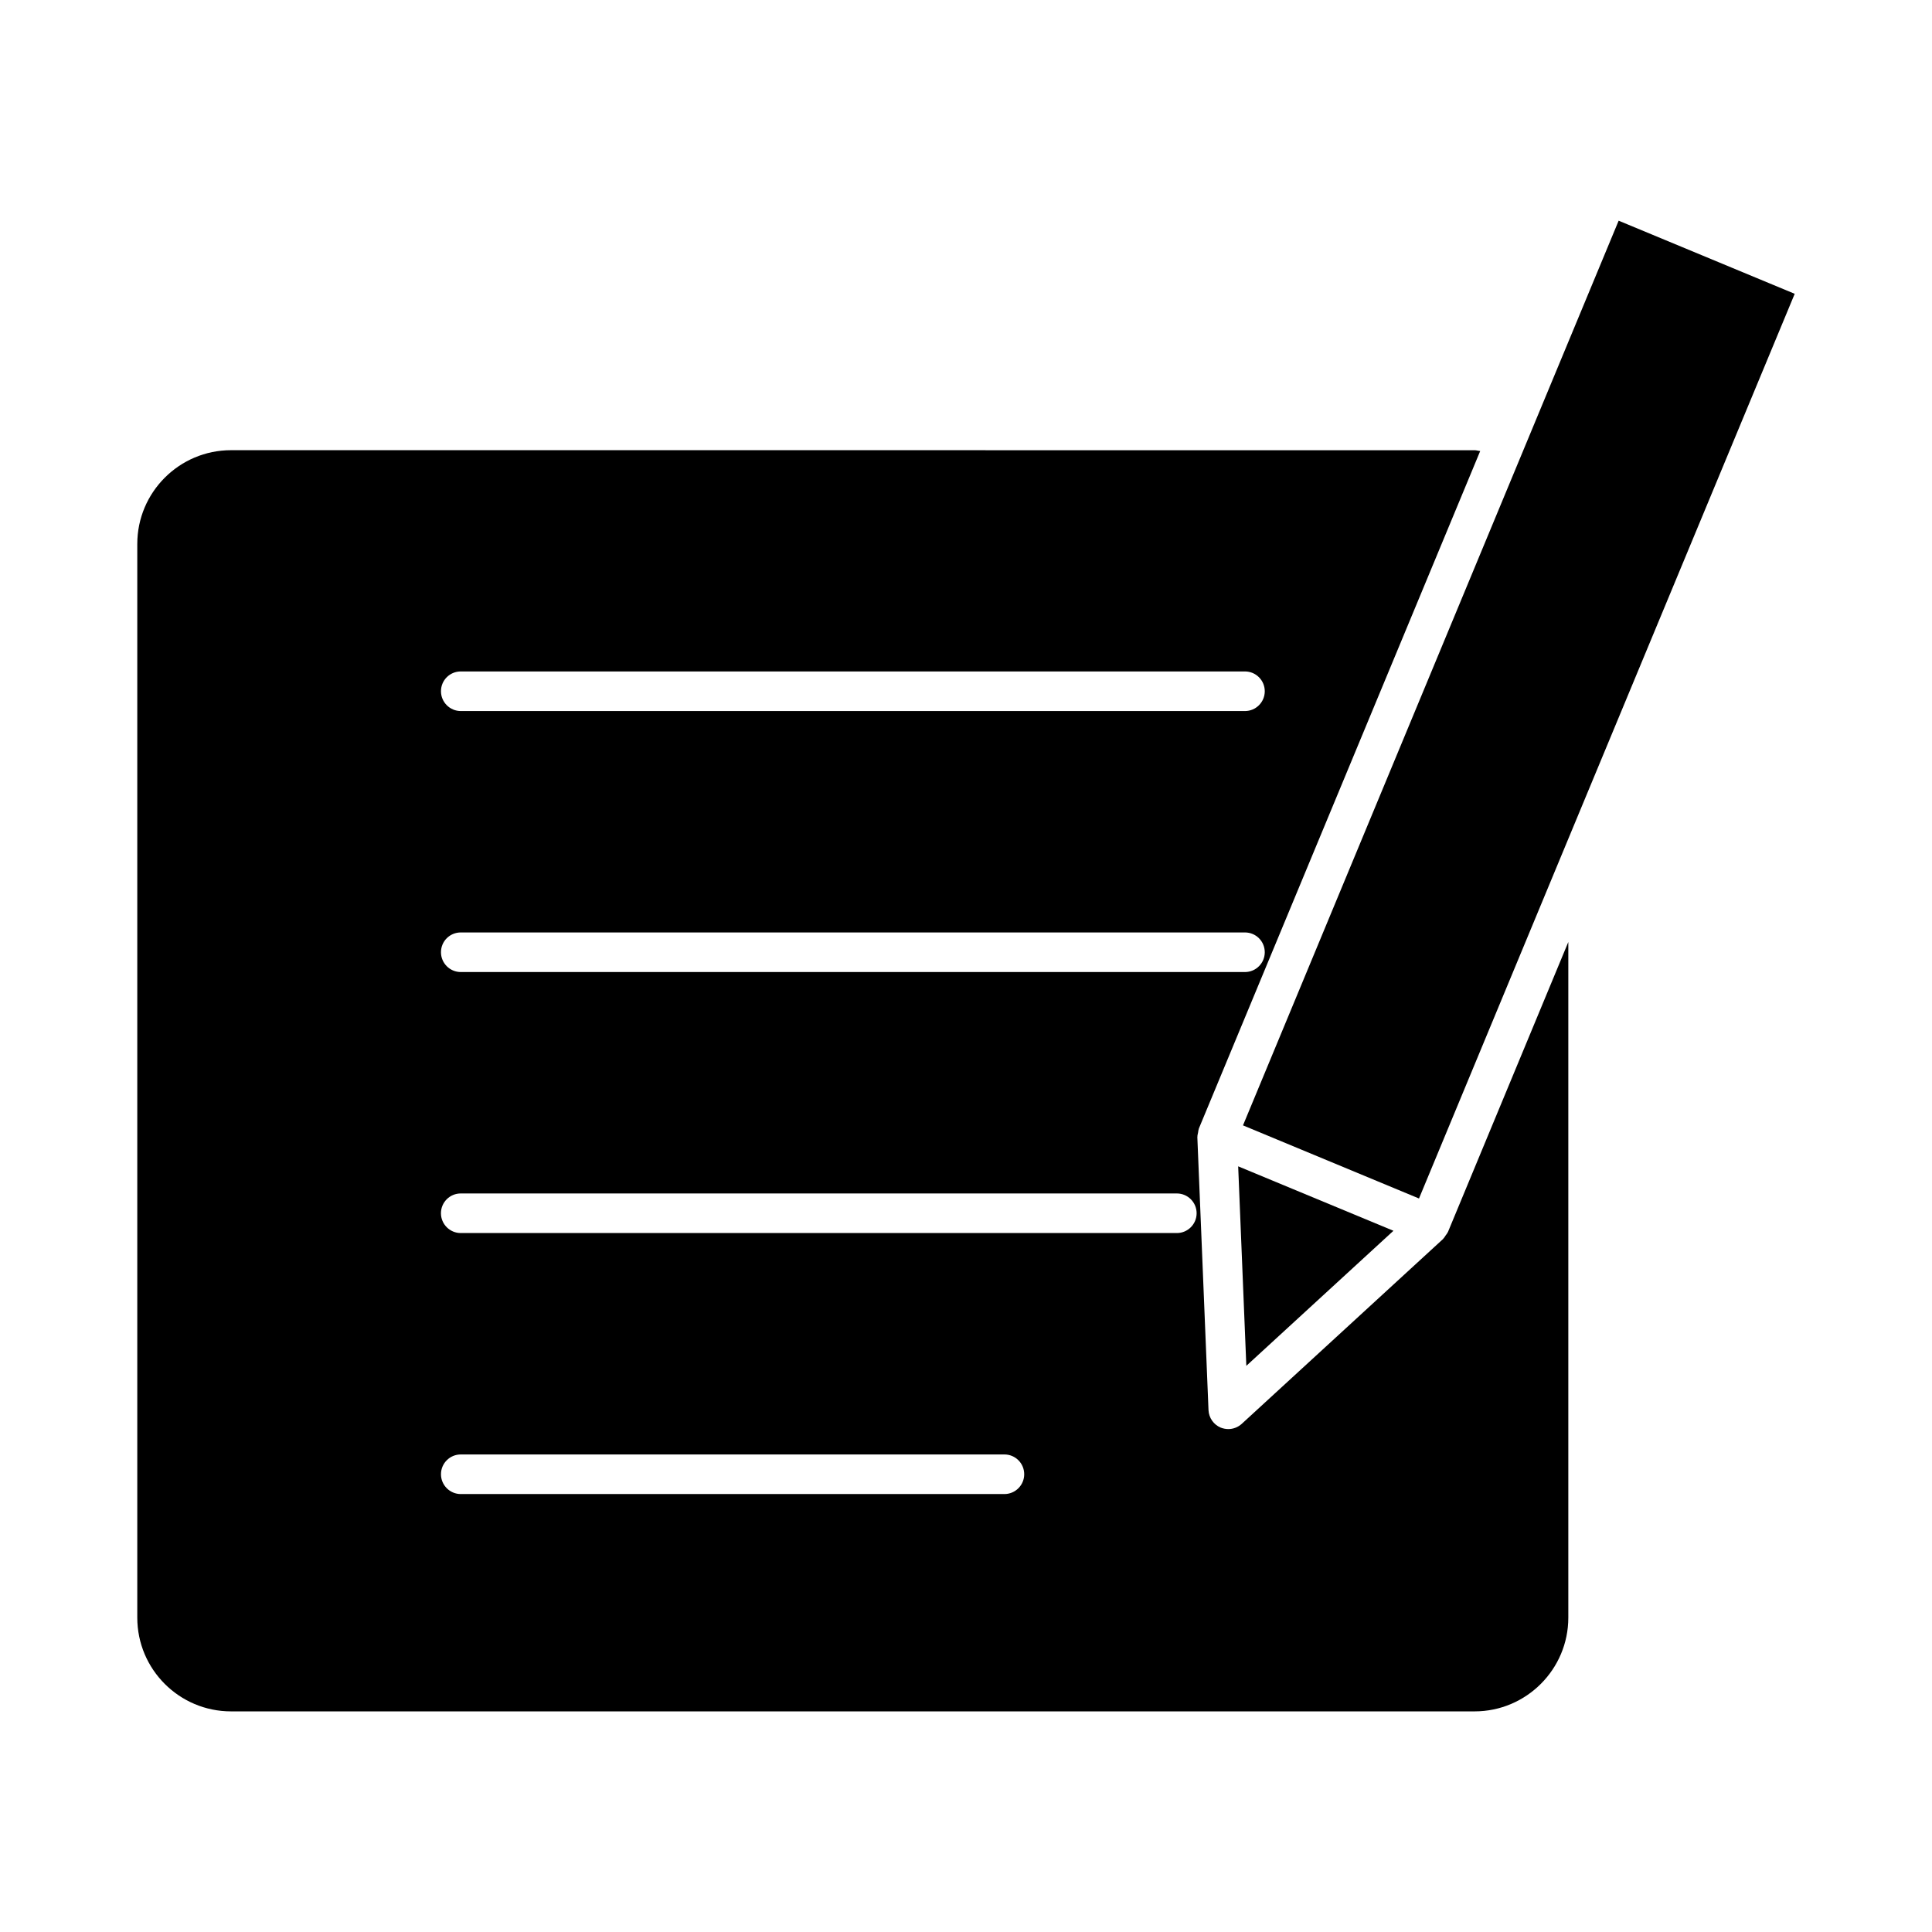 <?xml version="1.0" encoding="UTF-8"?>
<!-- Uploaded to: ICON Repo, www.iconrepo.com, Generator: ICON Repo Mixer Tools -->
<svg fill="#000000" width="800px" height="800px" version="1.1" viewBox="144 144 512 512" xmlns="http://www.w3.org/2000/svg">
 <g>
  <path d="m472.13 453.09 41.145 17.078-38.984 35.793z"/>
  <path d="m560.05 365.26-0.008 0.02-39.992 96.332-46.645-19.375 99.555-239.75 46.656 19.375z"/>
  <path d="m527.73 470.47c-0.012 0.043-0.031 0.043-0.051 0.082-0.125 0.285-0.348 0.547-0.547 0.82-0.219 0.285-0.367 0.629-0.629 0.859-0.043 0.043-0.043 0.062-0.062 0.105l-53.363 48.996c-0.996 0.902-2.266 1.387-3.559 1.387-0.684 0-1.363-0.137-2.016-0.387-1.891-0.797-3.137-2.602-3.234-4.617l-2.961-72.379c0-0.043 0.02-0.062 0.02-0.082-0.02-0.367 0.105-0.715 0.168-1.09 0.062-0.316 0.074-0.66 0.199-0.988 0.012-0.02 0-0.043 0.012-0.094l74.562-179.55c-0.504-0.043-0.996-0.219-1.492-0.219l-329.55-0.008c-13.699 0-24.844 11.148-24.844 24.844v284.54c0 13.73 11.148 24.844 24.844 24.844h329.55c13.699 0 24.844-11.148 24.844-24.844v-179.05zm-261.62-148.53h207.82c2.898 0 5.246 2.352 5.246 5.246 0 2.887-2.352 5.246-5.246 5.246h-207.82c-2.898 0-5.246-2.363-5.246-5.246-0.004-2.906 2.336-5.246 5.246-5.246zm0 69.168h207.82c2.898 0 5.246 2.34 5.246 5.246 0 2.887-2.352 5.246-5.246 5.246h-207.82c-2.898 0-5.246-2.363-5.246-5.246-0.004-2.906 2.336-5.246 5.246-5.246zm144.07 148.83h-144.07c-2.898 0-5.246-2.363-5.246-5.246 0-2.906 2.352-5.246 5.246-5.246h144.07c2.898 0 5.246 2.34 5.246 5.246 0 2.887-2.352 5.246-5.25 5.246zm45.691-69.168h-189.77c-2.898 0-5.246-2.363-5.246-5.246 0-2.906 2.352-5.246 5.246-5.246h189.77c2.887 0 5.246 2.34 5.246 5.246 0 2.894-2.352 5.246-5.246 5.246z"/>
 </g>
</svg>
